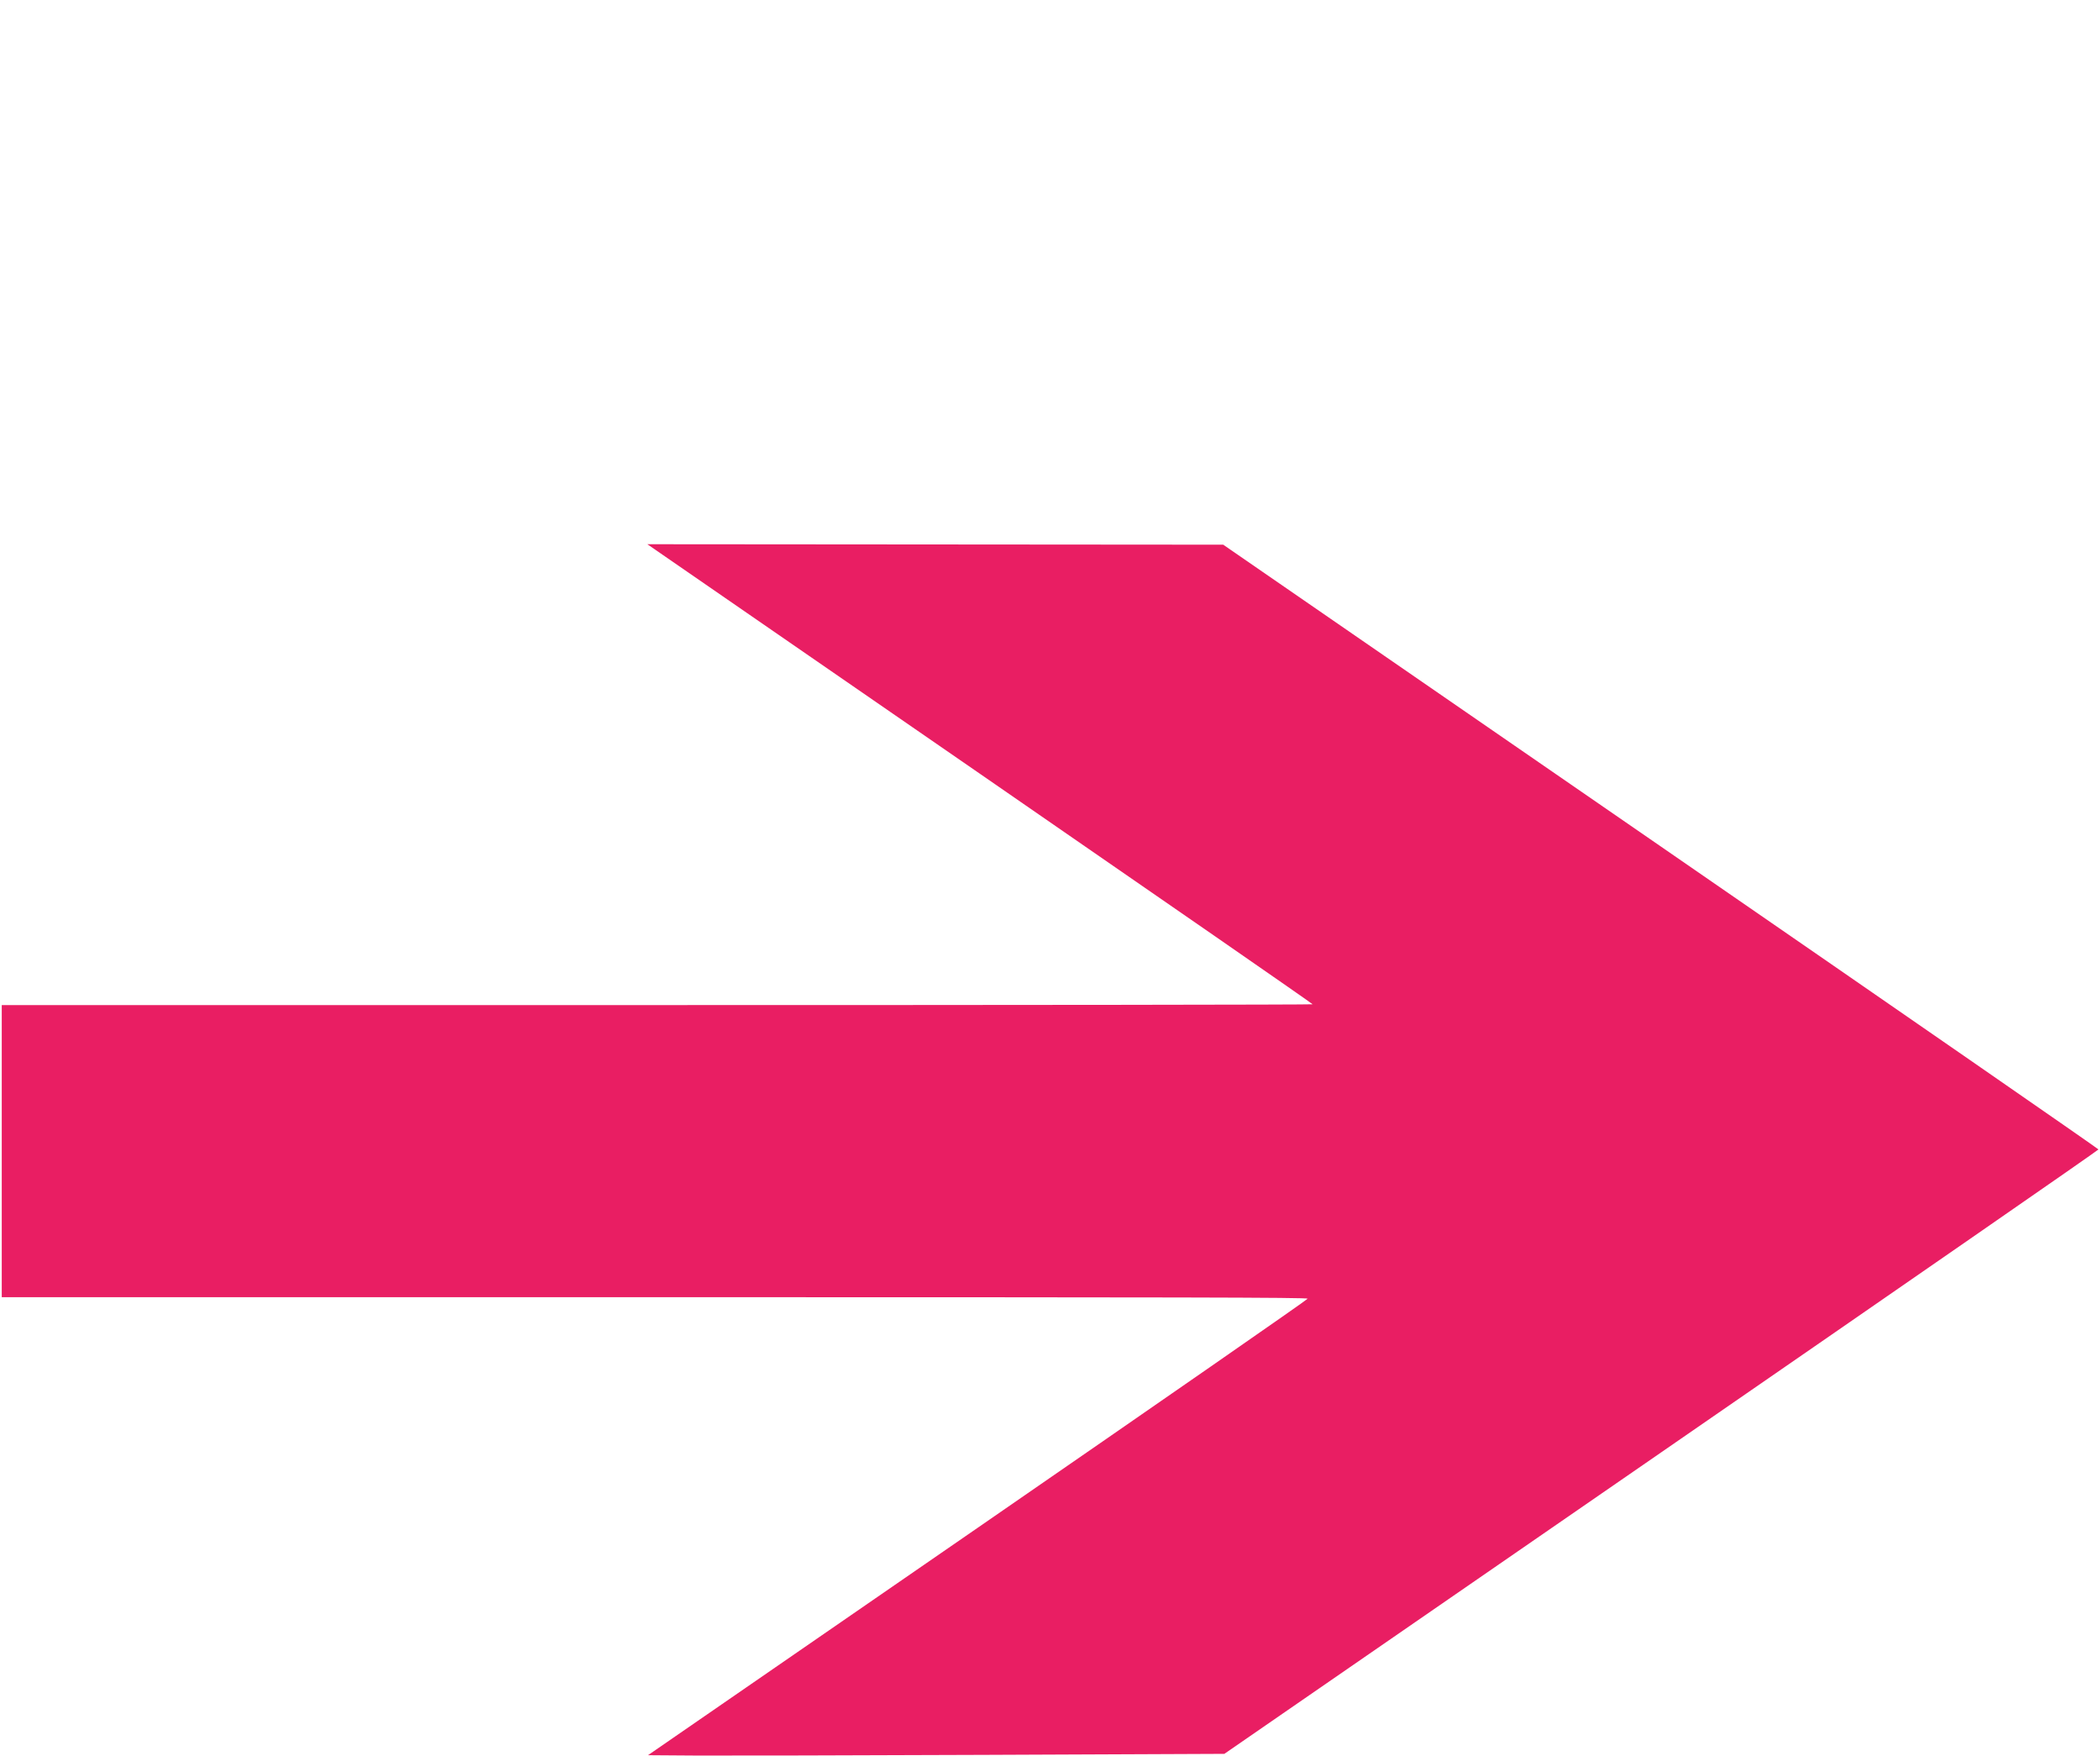 <?xml version="1.0" encoding="UTF-8" standalone="no"?>
<svg
   xmlns:dc="http://purl.org/dc/elements/1.1/"
   xmlns:cc="http://creativecommons.org/ns#"
   xmlns:rdf="http://www.w3.org/1999/02/22-rdf-syntax-ns#"
   xmlns:svg="http://www.w3.org/2000/svg"
   xmlns="http://www.w3.org/2000/svg"
   xmlns:sodipodi="http://sodipodi.sourceforge.net/DTD/sodipodi-0.dtd"
   xmlns:inkscape="http://www.inkscape.org/namespaces/inkscape"
   version="1.0"
   width="1280pt"
   height="1070pt"
   viewBox="0 0 1280 1070"
   preserveAspectRatio="xMidYMid meet"
   id="svg26"
   sodipodi:docname="pfeil_mg.svg"
   inkscape:version="1.0 (4035a4fb49, 2020-05-01)">
  <defs
     id="defs30" />
  <sodipodi:namedview
     inkscape:document-rotation="0"
     pagecolor="#ffffff"
     bordercolor="#666666"
     borderopacity="1"
     objecttolerance="10"
     gridtolerance="10"
     guidetolerance="10"
     inkscape:pageopacity="0"
     inkscape:pageshadow="2"
     inkscape:window-width="1920"
     inkscape:window-height="1017"
     id="namedview28"
     showgrid="false"
     inkscape:zoom="0.5796729"
     inkscape:cx="853.33333"
     inkscape:cy="920.34663"
     inkscape:window-x="-8"
     inkscape:window-y="-8"
     inkscape:window-maximized="1"
     inkscape:current-layer="svg26" />
  <g
     transform="matrix(-0.1,0,0,-0.069,1281.068,1069.945)"
     fill="#e91e63"
     stroke="none"
     id="g24">
    <path
       d="M 2687,8030 C 1220,6564 20,5360 20,5355 20,5349 1219,4146 2684,2681 L 5348,17 6807,8 C 7609,3 8399,1 8563,2 L 8861,5 6850,2015 C 5745,3120 4840,4030 4840,4037 c 0,11 773,13 3980,13 h 3980 V 5340 6630 H 8805 c -2197,0 -3995,3 -3995,7 0,5 912,920 2027,2035 l 2028,2028 -1755,-2 -1755,-2 z"
       id="path22" />
  </g>
</svg>
